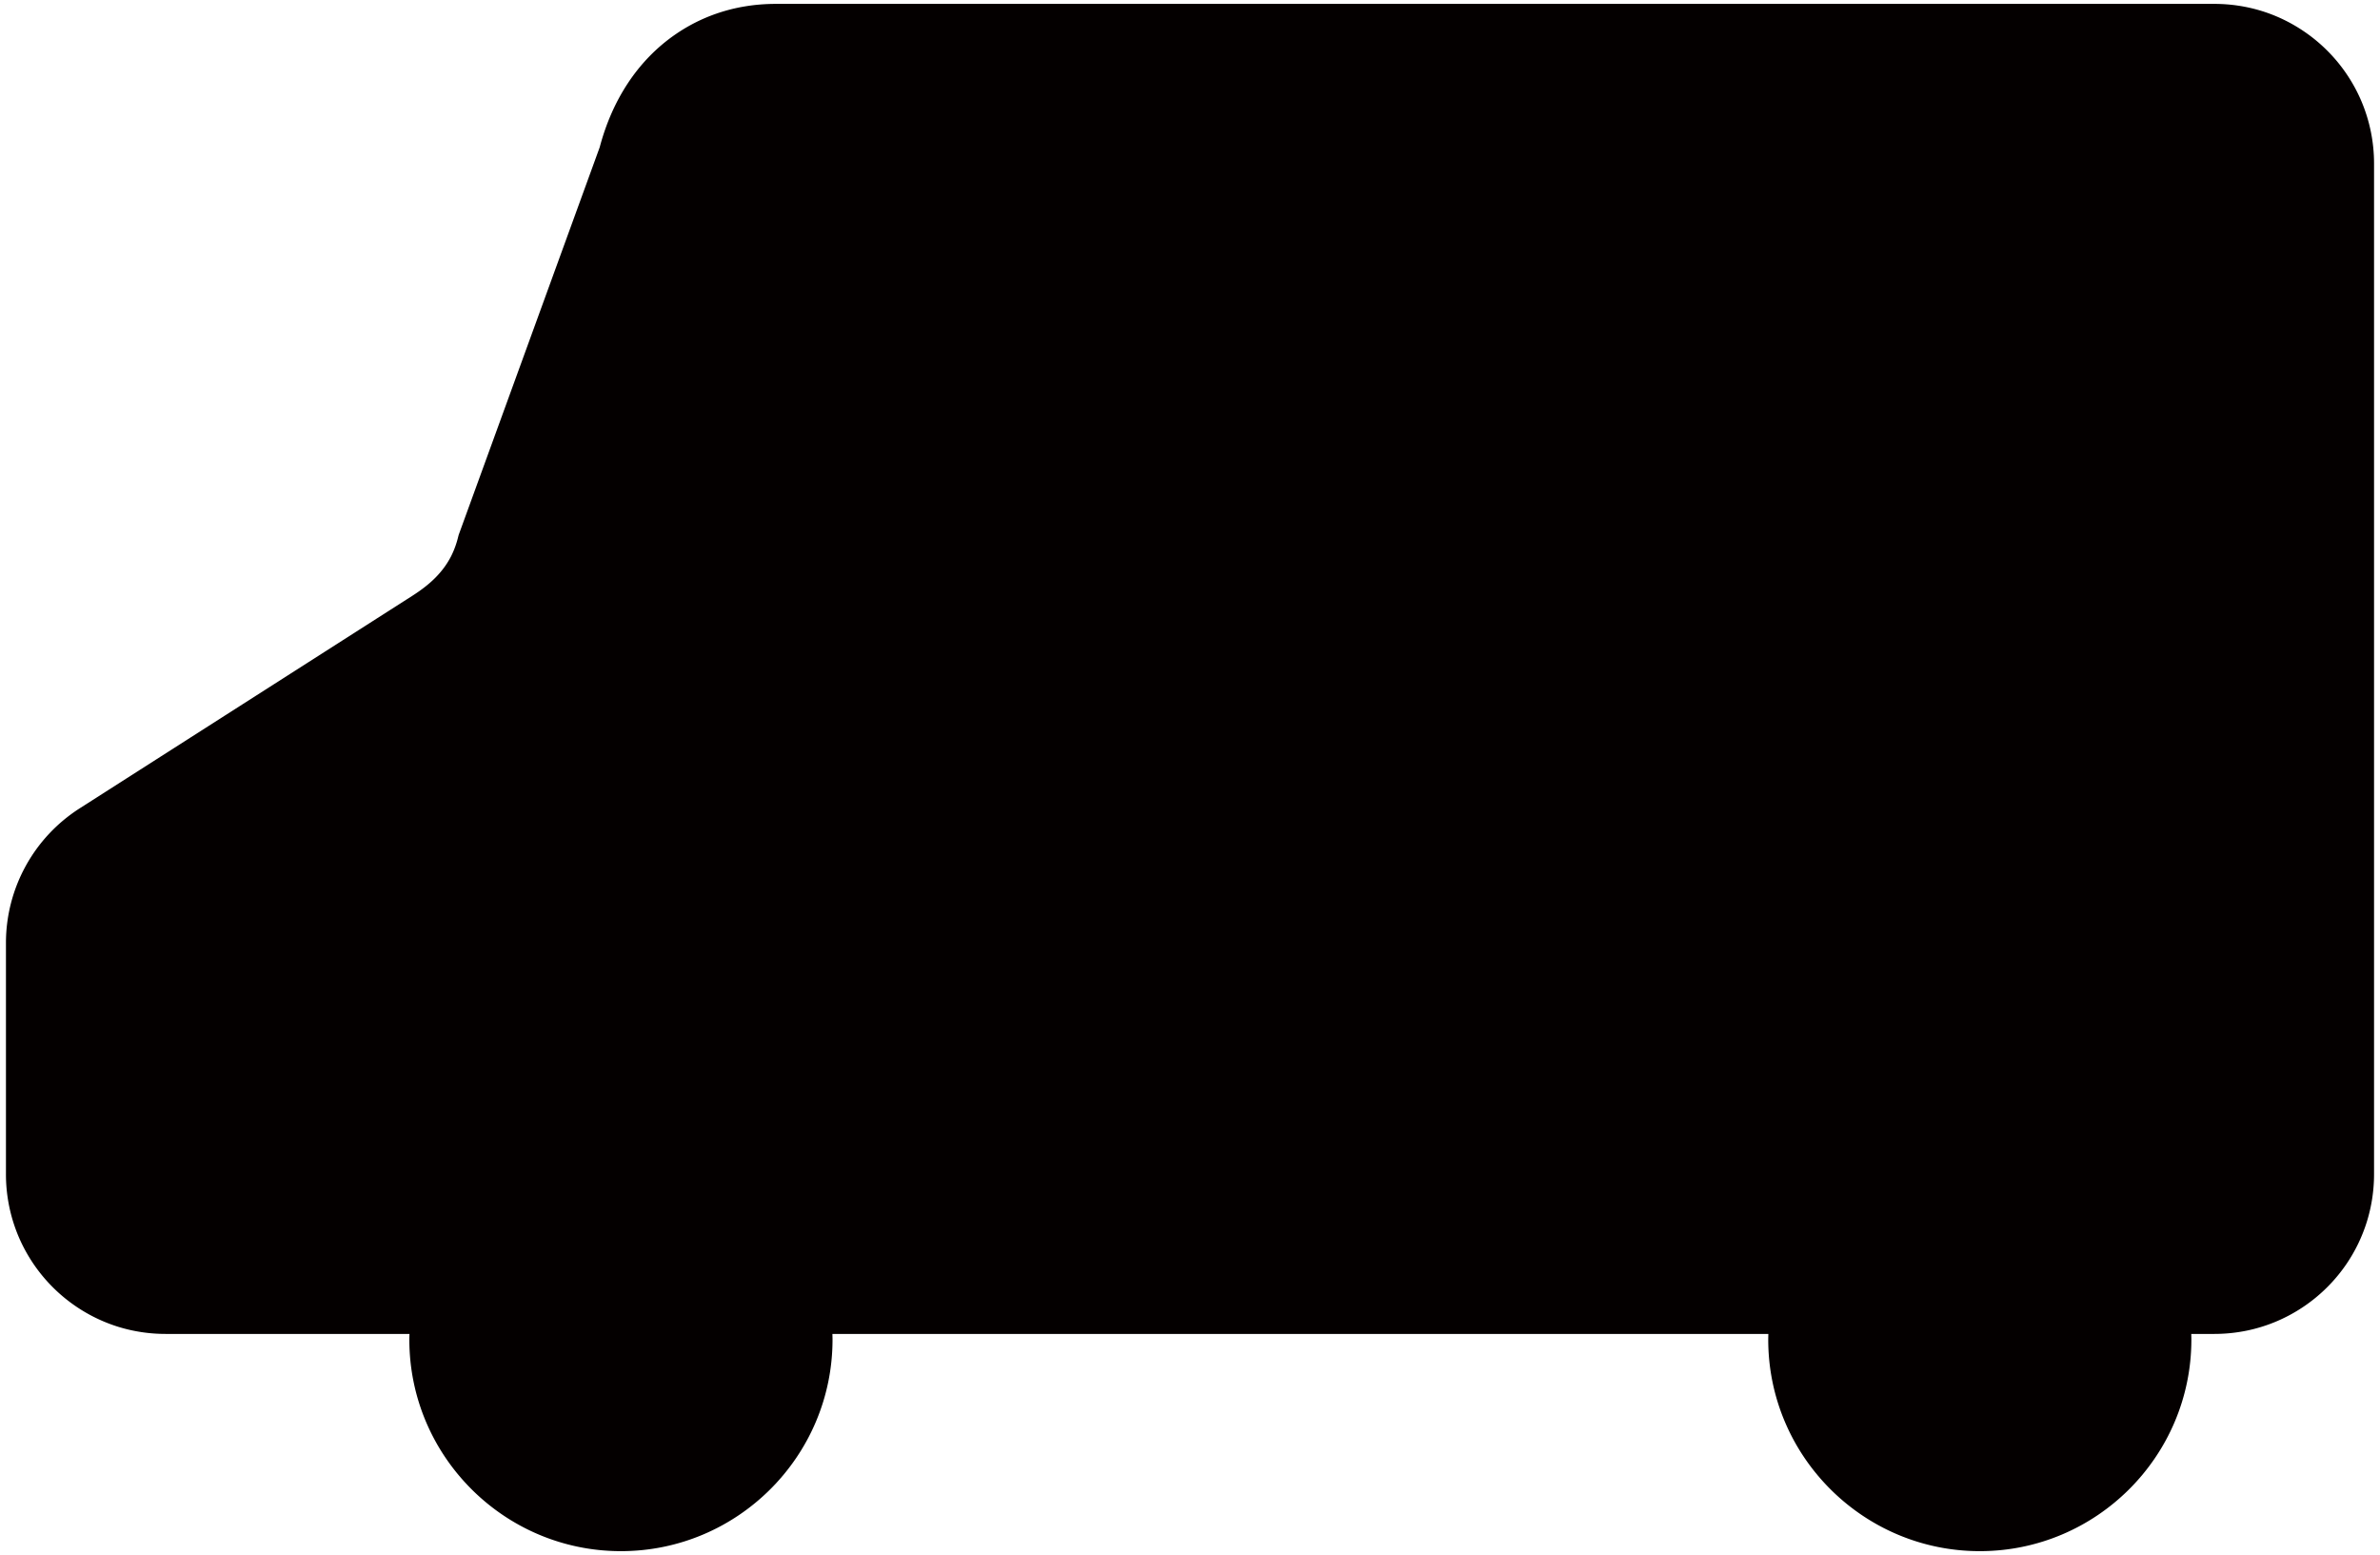 <svg xmlns="http://www.w3.org/2000/svg" viewBox="0 0 800 522.573"><path d="M793.776 34.07a53.755 53.755 0 00-19.439-23.591 53.38 53.38 0 00-14.051-6.77 54.006 54.006 0 00-15.968-2.402h-483.59c-6.816 0-13.586 1.067-19.971 3.292a57.016 57.016 0 00-13.579 6.862c-6.339 4.331-11.838 9.968-16.199 16.607-4.18 6.353-7.318 13.568-9.399 21.423l-47.414 130.295-.227.89a30.505 30.505 0 01-2.271 6.176c-1.372 2.68-3.061 4.978-5.167 7.122-2.104 2.161-4.65 4.145-7.607 6.056L26.781 271.645A53.682 53.682 0 002 316.87v77.735a53.706 53.706 0 004.223 20.893 53.871 53.871 0 0019.432 23.601 53.679 53.679 0 0014.059 6.767 53.886 53.886 0 0015.963 2.402h81.963c-.018.622-.046 1.253-.046 1.881 0 39.198 31.91 71.117 71.124 71.117 39.217 0 71.124-31.919 71.124-71.117 0-.628-.027-1.259-.036-1.881h314.598c-.009.622-.037 1.253-.037 1.881 0 39.198 31.91 71.117 71.115 71.117 39.212 0 71.117-31.919 71.117-71.117 0-.628-.021-1.259-.039-1.881h7.759c7.367 0 14.474-1.493 20.891-4.219a53.909 53.909 0 0023.614-19.427 53.694 53.694 0 006.761-14.068 54.046 54.046 0 002.416-15.949V54.969a53.74 53.74 0 00-4.225-20.899z" fill="#040000"/></svg>